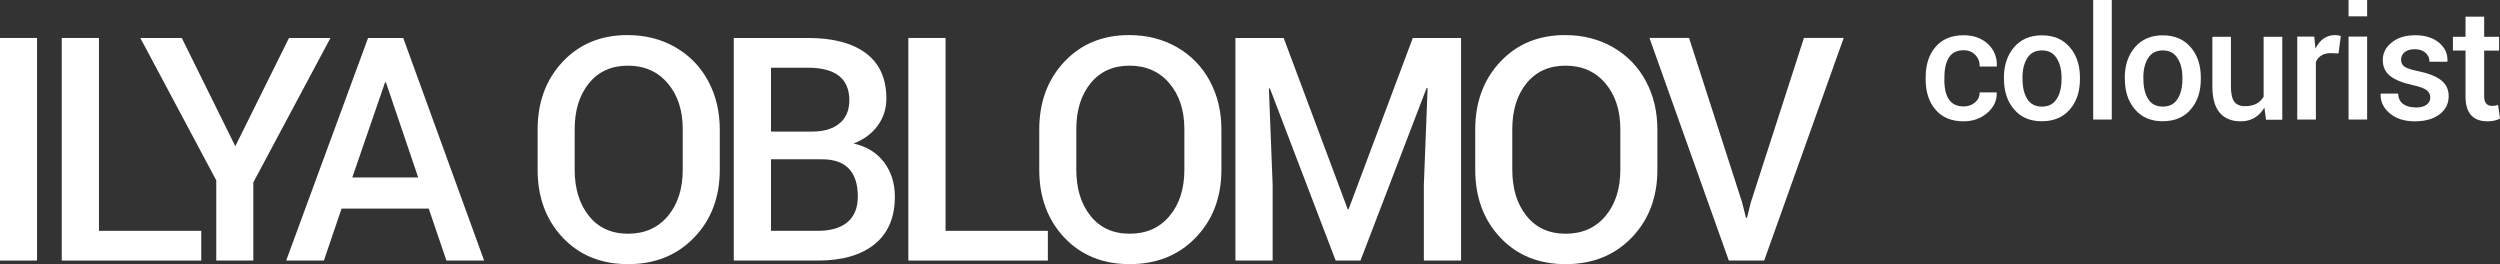 <?xml version="1.0" encoding="UTF-8"?> <svg xmlns="http://www.w3.org/2000/svg" id="_Слой_2" data-name="Слой 2" viewBox="0 0 4638.61 490.09"><rect x="0" y="0" width="4638.61" height="490.09" fill="#333333" stroke="none"/><defs><style> .cls-1 { fill: #fff; stroke-width: 0px; } </style></defs><g id="_Слой_1-2" data-name="Слой 1"><g><path class="cls-1" d="M3607.75,147.71h-.16c0,33.17,11.9,49.76,35.7,49.76,8.53,0,15.64-2.47,21.33-7.42,5.69-4.95,8.53-11.16,8.53-18.64h31.28l.32.79c.53,14.43-5.29,26.86-17.46,37.28s-26.83,15.64-44,15.64c-22.22,0-39.49-7.11-51.82-21.33-12.32-14.22-18.48-32.91-18.48-56.08v-4.9c0-23.06,6.16-41.73,18.48-56,12.32-14.27,29.59-21.41,51.82-21.41,18.54,0,33.57,5.37,45.1,16.11,11.53,10.74,17.09,24.43,16.67,41.07l-.32.79h-31.44c0-8.63-2.76-15.82-8.29-21.56-5.53-5.74-12.72-8.61-21.56-8.61-12.43,0-21.48,4.42-27.17,13.27s-8.53,20.96-8.53,36.33v4.9Z"></path><path class="cls-1" d="M3736.94,87.68c12.53-14.74,29.78-22.12,51.74-22.12s39.2,7.37,51.74,22.12c12.53,14.43,18.8,33.12,18.8,56.08v3c0,23.17-6.29,42-18.88,56.48-12.59,14.48-29.86,21.72-51.82,21.72s-39.1-7.32-51.42-21.96c-12.53-14.43-18.8-33.18-18.8-56.24l-.16-2.84c0-22.75,6.26-41.49,18.8-56.24ZM3752.74,147.08c0,15.17,2.95,27.41,8.85,36.73,5.9,9.32,14.95,13.98,27.17,13.98s21.27-4.68,27.17-14.06c6.11-9.37,9.16-21.59,9.16-36.65v-3c0-14.74-3.06-26.8-9.16-36.18-5.9-9.58-14.96-14.38-27.17-14.38s-21.3,4.71-27.25,14.14c-5.95,9.43-8.93,21.51-8.93,36.26l.16,3.16Z"></path><path class="cls-1" d="M3918.27,0v221.8h-34.44V0h34.44Z"></path><path class="cls-1" d="M3961.21,87.68c12.53-14.74,29.78-22.12,51.74-22.12s39.2,7.37,51.74,22.12c12.53,14.43,18.8,33.12,18.8,56.08v3c0,23.17-6.29,42-18.88,56.48-12.59,14.48-29.86,21.72-51.82,21.72s-39.1-7.32-51.42-21.96c-12.53-14.43-18.8-33.18-18.8-56.24l-.16-2.84c0-22.75,6.26-41.49,18.8-56.24ZM3977,147.08c0,15.17,2.95,27.41,8.85,36.73,5.9,9.32,14.95,13.98,27.17,13.98s21.27-4.68,27.17-14.06c6.11-9.37,9.16-21.59,9.16-36.65v-3c0-14.74-3.06-26.8-9.16-36.18-5.9-9.58-14.96-14.38-27.17-14.38s-21.3,4.71-27.25,14.14c-5.95,9.43-8.93,21.51-8.93,36.26l.16,3.16Z"></path><path class="cls-1" d="M4157.54,225.12c-16.96,0-29.96-5.34-39.02-16.03-9.06-10.69-13.59-26.94-13.59-48.74v-92.1h34.44v92.26c0,13.27,2.08,22.67,6.24,28.2,4.16,5.53,10.82,8.29,19.98,8.29,16.11,0,27.59-5.84,34.44-17.54v-111.22h34.6v153.87h-30.17l-3-22.43c-10.22,16.96-24.86,25.43-43.92,25.43Z"></path><path class="cls-1" d="M4297,221.8h-34.6V67.93h31.59l2.21,22.28c8.42-16.75,20.54-25.12,36.33-25.12,4,0,7.58.58,10.74,1.74l-4.27,32.23-14.69-.47c-13.17,0-22.27,5.42-27.33,16.27v106.95Z"></path><path class="cls-1" d="M4392.07,0v30.33h-34.44V0h34.44ZM4392.07,67.93v153.87h-34.44V67.93h34.44Z"></path><path class="cls-1" d="M4502.07,194.47c4.79-3.37,7.19-7.9,7.19-13.59s-2.35-10.27-7.03-13.74c-4.69-3.48-13.09-6.53-25.2-9.16-18.96-4.11-33.02-9.77-42.18-16.98-9.16-7.21-13.74-17.14-13.74-29.78s5.5-23.43,16.51-32.38c11-8.95,25.59-13.43,43.76-13.43s32.81,4.56,43.92,13.67c11.11,9.11,16.4,20.62,15.88,34.52l-.32.95h-33.02c0-6.63-2.48-12.16-7.43-16.59-4.95-4.42-11.51-6.63-19.67-6.63s-14.48,1.82-18.96,5.45c-4.48,3.63-6.71,8.27-6.71,13.9s2.13,9.98,6.4,13.03c4.26,3.06,12.56,5.79,24.88,8.21,19.69,4.11,34.12,9.82,43.29,17.14,9.16,7.32,13.74,17.14,13.74,29.46,0,13.9-5.69,25.15-17.06,33.73-11.38,8.58-26.65,12.88-45.81,12.88s-34.65-4.95-46.45-14.85c-11.8-9.9-17.43-21.8-16.9-35.7l.32-.95h32.07c.42,8.64,3.5,15.06,9.24,19.27,5.74,4.21,13.24,6.32,22.51,6.32l.16.32c8.95,0,15.82-1.68,20.62-5.06Z"></path><path class="cls-1" d="M4574.63,30.96h34.6v37.28h27.65v25.59h-27.65v84.99c0,11.8,5,17.69,15.01,17.69,4,0,7.58-.63,10.74-1.9l3.63,25.43c-6.42,3.37-14.17,5.05-23.22,5.05-27.17,0-40.76-15.43-40.76-46.29v-84.99h-23.38v-25.59h23.38V30.96Z"></path></g><g><path class="cls-1" d="M68.73,70.45v413.01H0V70.45h68.73Z"></path><path class="cls-1" d="M183.62,70.45v357.84h189.79v55.17H114.57V70.45h69.05Z"></path><path class="cls-1" d="M470.01,483.46h-68.73v-148.81L260.35,70.45h76.93l99.31,200.83,99.63-200.83h76.93l-143.13,267.98v145.03Z"></path><path class="cls-1" d="M828.29,483.46l-32.79-96.47h-161.74l-32.79,96.47h-69.99l151.96-413.01h65.26l150.07,413.01h-69.99ZM714.48,152.74l-60.85,176.55h122.33l-59.9-176.55h-1.58Z"></path><path class="cls-1" d="M1335.51,240.39v74.41c0,51.07-15.87,93.06-47.61,125.95-31.74,32.9-72.57,49.34-122.49,49.34s-90.38-16.44-121.38-49.34c-31-32.89-46.5-74.88-46.5-125.95v-74.41c0-50.86,15.5-92.79,46.5-125.79,31-33,71.09-49.5,120.28-49.5,33.21,0,62.9,7.57,89.06,22.7,26.17,15.13,46.39,36,60.69,62.58,14.29,26.59,21.44,56.59,21.44,90.01ZM1266.78,314.79v-75.04c0-35.1-9.3-63.53-27.9-85.28-18.6-21.75-43.19-32.63-73.77-32.63s-54.7,10.88-72.36,32.63c-17.66,21.75-26.48,50.18-26.48,85.28v75.04c0,35.31,8.83,63.95,26.48,85.91,17.66,21.97,41.88,32.95,72.67,32.95s55.38-10.93,73.77-32.79c18.39-21.86,27.59-50.55,27.59-86.07Z"></path><path class="cls-1" d="M1517.23,483.46h-155.75V70.45h137.46c46.66,0,82.6,9.46,107.82,28.38,25.22,18.92,37.83,46.98,37.83,84.18,0,18.71-5.36,35.42-16.08,50.13-10.72,14.71-25.65,25.75-44.77,33.1,24.38,5.47,43.24,17.08,56.59,34.84,13.34,17.76,20.02,39.04,20.02,63.84,0,38.46-12.51,67.84-37.52,88.12-25.01,20.29-60.22,30.42-105.62,30.42ZM1430.53,125.63v118.54h75.98c21.86,0,38.88-5.04,51.07-15.13,12.19-10.09,18.29-24.38,18.29-42.88,0-40.35-25.65-60.53-76.93-60.53h-68.41ZM1525.11,295.56h-94.58v132.73h86.7c24.17,0,42.61-5.41,55.33-16.24,12.71-10.82,19.07-26.53,19.07-47.13,0-46.24-22.18-69.36-66.52-69.36Z"></path><path class="cls-1" d="M1754.44,70.45v357.84h189.79v55.17h-258.84V70.45h69.05Z"></path><path class="cls-1" d="M2266.26,240.39v74.41c0,51.07-15.87,93.06-47.61,125.95-31.74,32.9-72.57,49.34-122.49,49.34s-90.38-16.44-121.38-49.34c-31-32.89-46.5-74.88-46.5-125.95v-74.41c0-50.86,15.5-92.79,46.5-125.79,31-33,71.09-49.5,120.28-49.5,33.21,0,62.9,7.57,89.06,22.7,26.17,15.13,46.39,36,60.69,62.58,14.29,26.59,21.44,56.59,21.44,90.01ZM2197.53,314.79v-75.04c0-35.1-9.3-63.53-27.9-85.28-18.6-21.75-43.19-32.63-73.77-32.63s-54.7,10.88-72.36,32.63c-17.66,21.75-26.48,50.18-26.48,85.28v75.04c0,35.31,8.83,63.95,26.48,85.91,17.66,21.97,41.88,32.95,72.67,32.95s55.38-10.93,73.77-32.79c18.39-21.86,27.59-50.55,27.59-86.07Z"></path><path class="cls-1" d="M2292.24,70.45h89.54l118.86,317.8h1.58l119.17-317.8h89.54v413.01h-69.04v-140.61l6.94-179.08-1.89-.31-122.64,320h-46.03l-122.01-319.37-1.89.32,6.94,178.45v140.61h-69.05V70.45Z"></path><path class="cls-1" d="M3075.19,240.39v74.41c0,51.07-15.87,93.06-47.61,125.95-31.74,32.9-72.57,49.34-122.49,49.34s-90.38-16.44-121.38-49.34c-31-32.89-46.5-74.88-46.5-125.95v-74.41c0-50.86,15.5-92.79,46.5-125.79,31-33,71.09-49.5,120.28-49.5,33.21,0,62.9,7.57,89.06,22.7,26.17,15.13,46.39,36,60.69,62.58,14.29,26.59,21.44,56.59,21.44,90.01ZM3006.46,314.79v-75.04c0-35.1-9.3-63.53-27.9-85.28-18.6-21.75-43.19-32.63-73.77-32.63s-54.7,10.88-72.36,32.63c-17.66,21.75-26.48,50.18-26.48,85.28v75.04c0,35.31,8.83,63.95,26.48,85.91,17.66,21.97,41.88,32.95,72.67,32.95s55.38-10.93,73.77-32.79c18.39-21.86,27.59-50.55,27.59-86.07Z"></path><path class="cls-1" d="M3133.96,70.45l98.37,304.87,7.25,28.69h1.89l6.94-28.06,98.68-305.5h73.77l-147.55,413.01h-65.58l-147.23-413.01h73.46Z"></path></g></g></svg> 